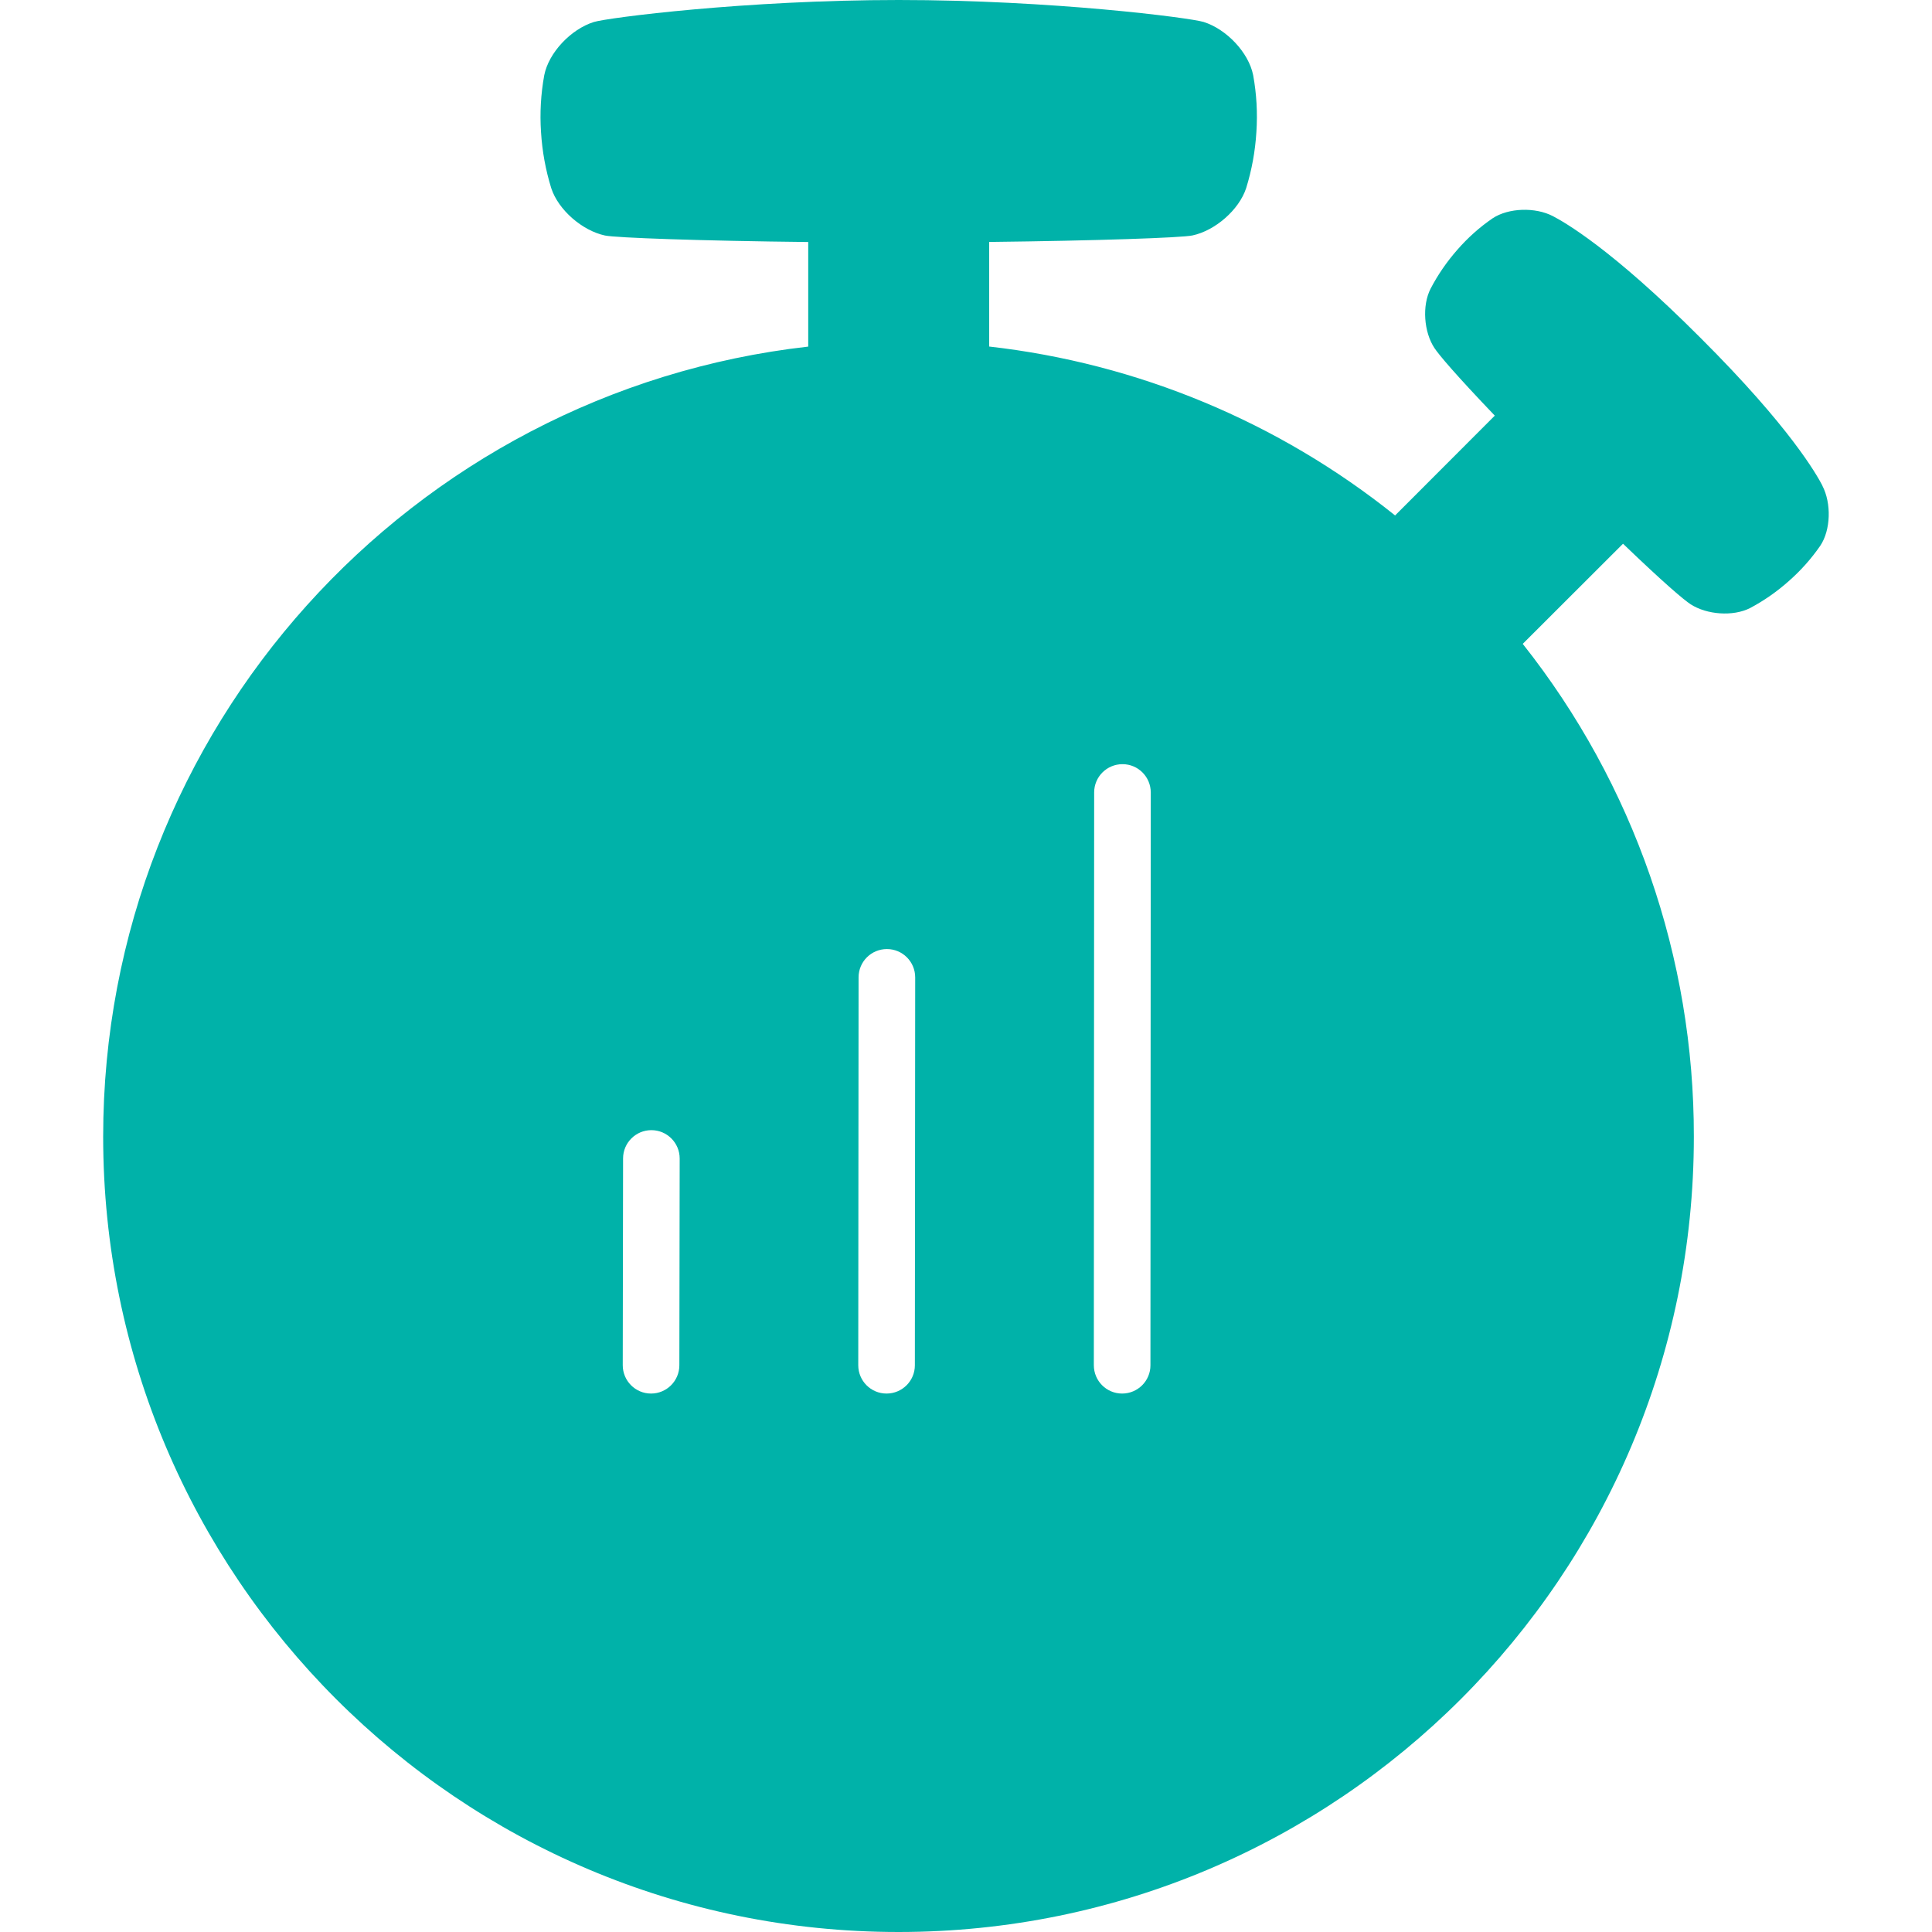 <svg viewBox="0 0 30 30" version="1.1" xmlns="http://www.w3.org/2000/svg" id="Reduces_Shine">
  
  <defs>
    <style>
      .st0 {
        fill: #00b2a9;
      }
    </style>
  </defs>
  <path d="M28.298,7.54h0c-.087-.166-.495-.9-1.891-2.292-1.392-1.396-2.126-1.804-2.292-1.891-.274-.143-.69-.131-.938.033-.203.139-.387.304-.548.489-.162.184-.302.387-.415.604-.135.263-.104.673.059.92.07.107.333.418.938,1.051l-1.548,1.55c-1.811-1.452-3.997-2.362-6.303-2.623v-1.624c1.662-.019,2.988-.065,3.156-.101.352-.075.723-.396.834-.734.088-.283.141-.576.159-.871.02-.296.003-.593-.05-.884-.07-.352-.414-.714-.769-.826-.215-.066-2.36-.341-4.735-.341s-4.52.275-4.735.342c-.356.112-.7.476-.769.826-.053.291-.07.588-.05.884.018.295.071.588.159.871.111.339.483.659.834.734.17.036,1.494.083,3.156.101v1.624C6.388,6.079,1.602,11.309,1.602,17.65c0,6.821,5.529,12.35,12.35,12.35s12.35-5.529,12.35-12.35c.004-2.778-.932-5.475-2.657-7.652l1.557-1.555c.633.608.943.871,1.051.941.25.161.656.192.92.059.217-.115.419-.256.602-.419.185-.162.349-.346.489-.548.165-.245.176-.661.033-.935ZM10.549,21.2c-0.0.242-.197.439-.439.439h-.001c-.243-0-.439-.198-.439-.44l.005-3.211c0-.242.197-.439.439-.439h.001c.243 0.0.439.198.439.44l-.005,3.211ZM14.206,21.2c-0.0.243-.197.439-.44.439h-0c-.243-0-.439-.197-.439-.44l.005-6.023c0-.243.197-.439.44-.439h0c.243 0.0.439.197.439.44l-.005,6.023ZM17.864,21.2c-0.0.243-.197.439-.44.439h-0c-.243-0-.439-.197-.439-.44l.005-8.894c0-.243.197-.439.44-.439h0c.243 0.0.439.197.439.44l-.005,8.894Z" class="st0"></path>
</svg>